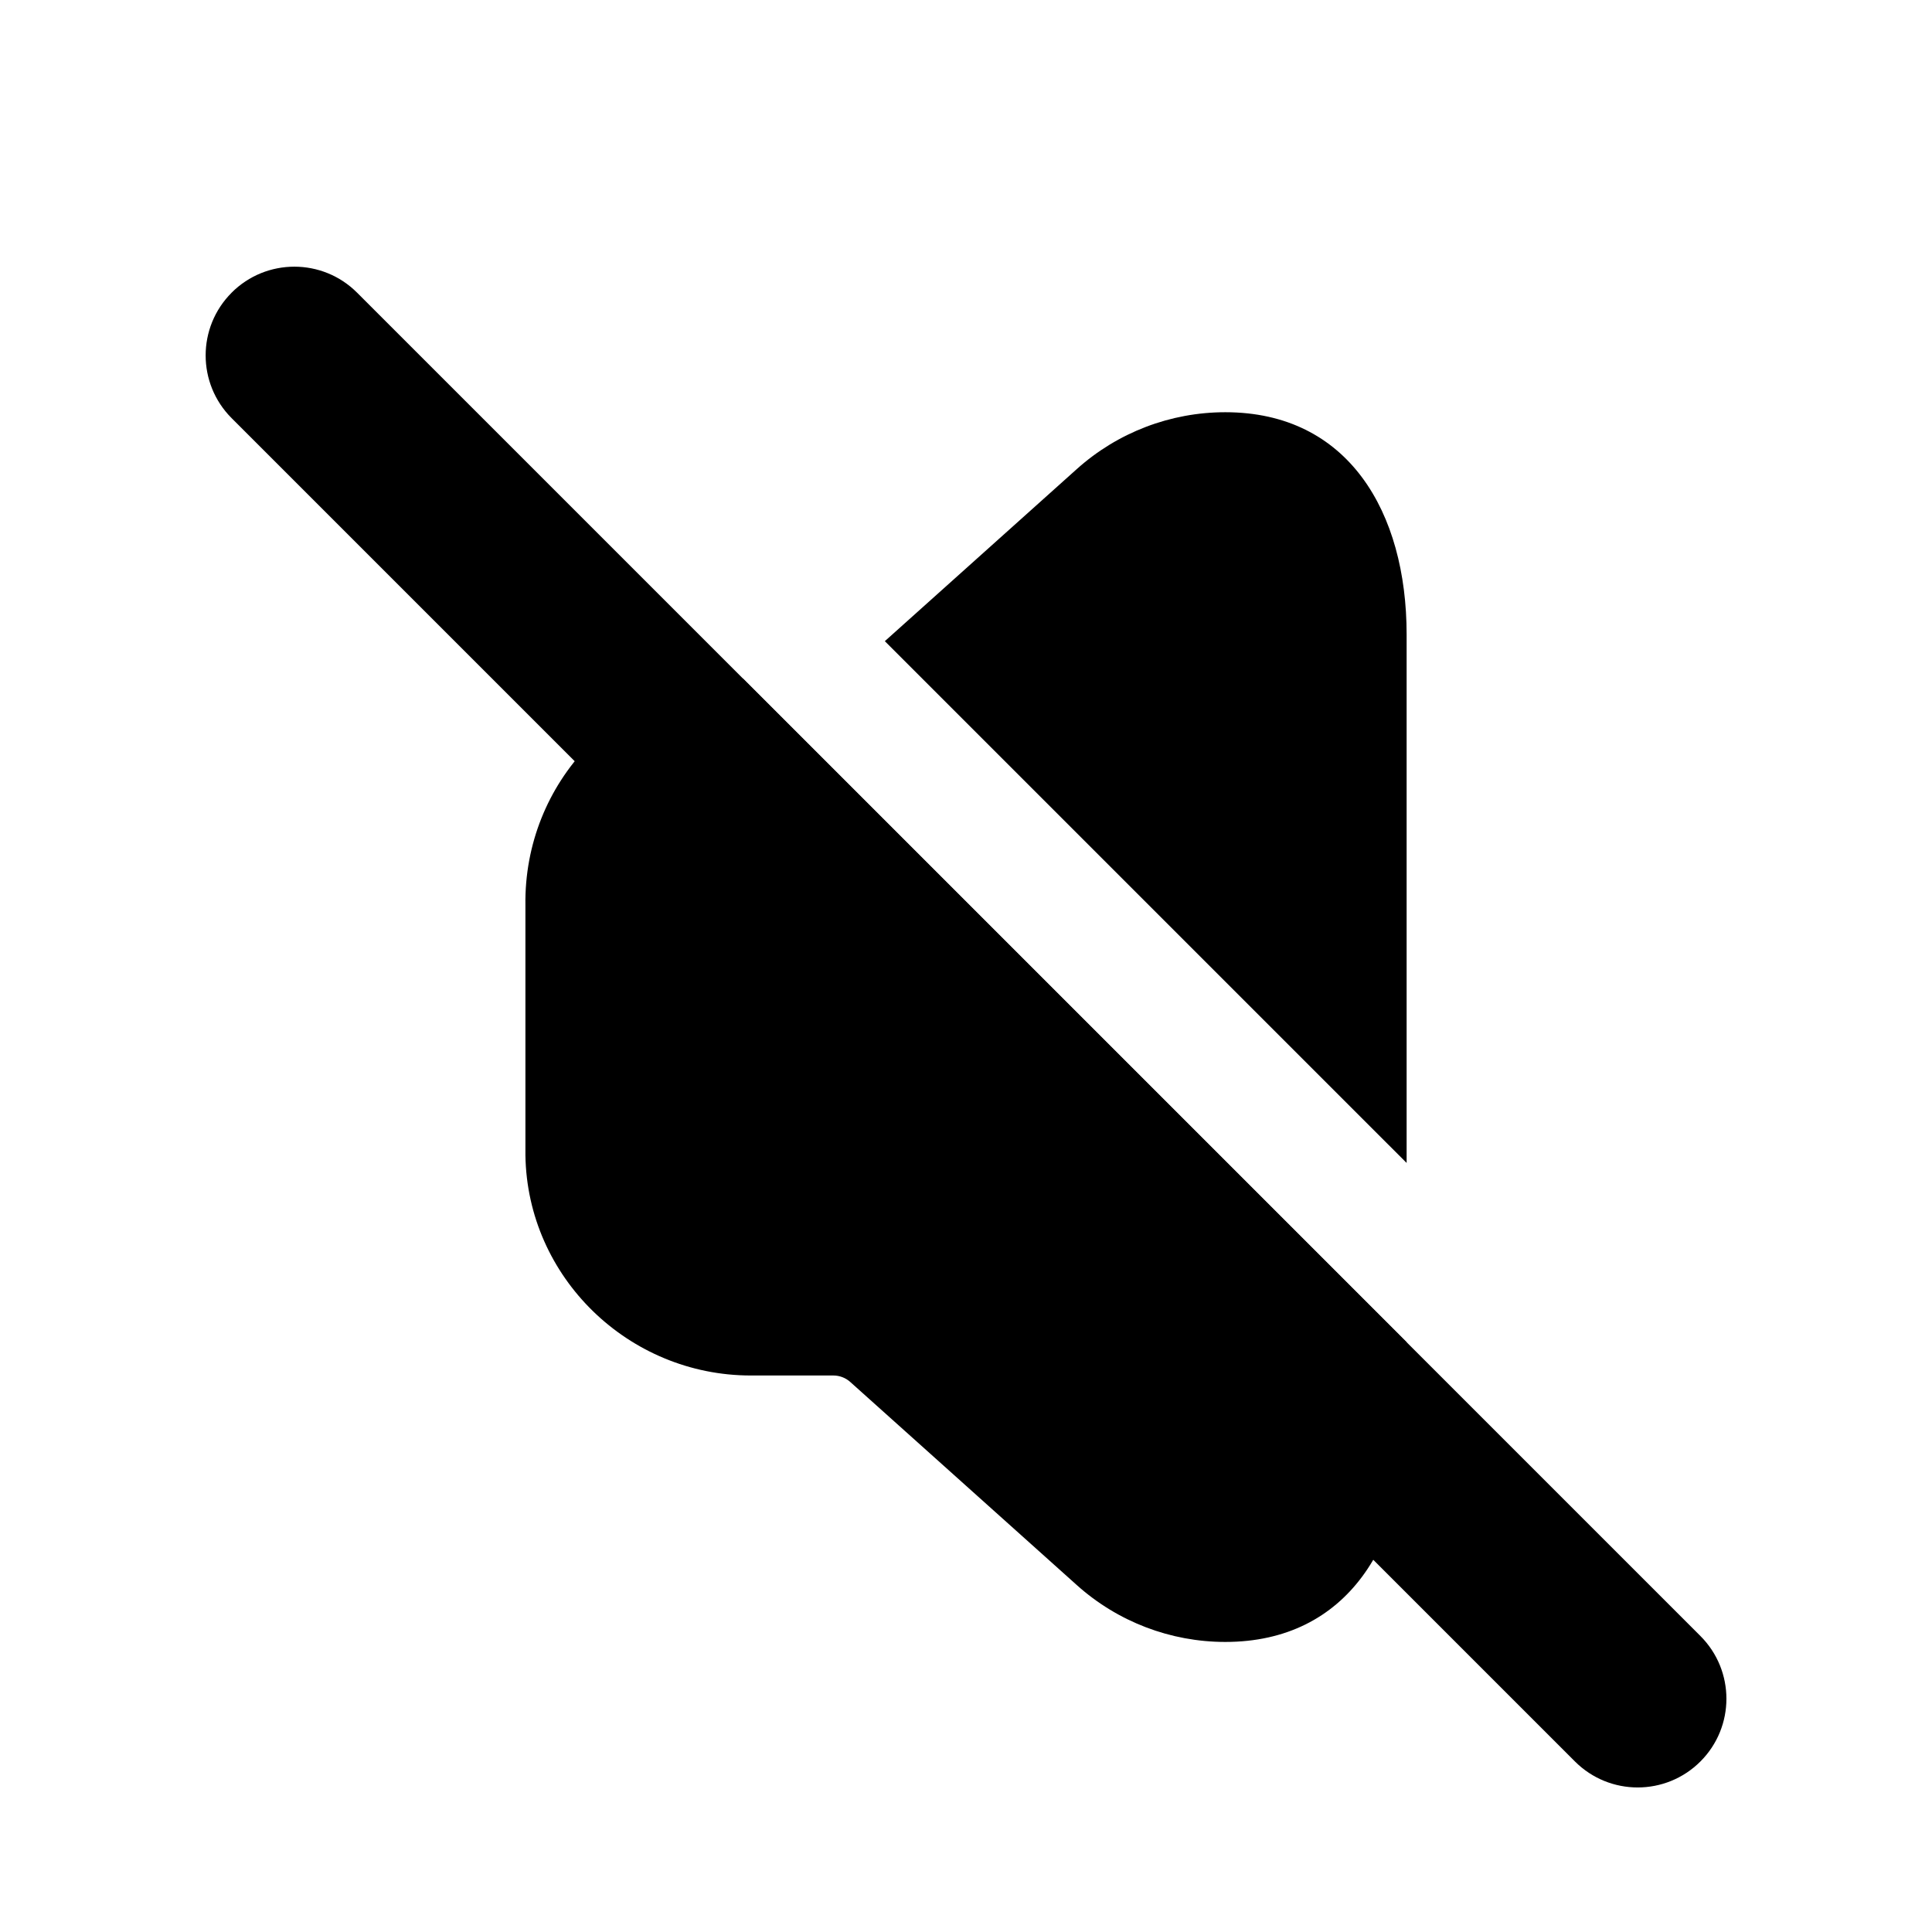 <?xml version="1.0" encoding="UTF-8"?>
<!-- Uploaded to: ICON Repo, www.svgrepo.com, Generator: ICON Repo Mixer Tools -->
<svg fill="#000000" width="800px" height="800px" version="1.1" viewBox="144 144 512 512" xmlns="http://www.w3.org/2000/svg">
 <g fill-rule="evenodd">
  <path d="m205.38 221.56c9.184-9.184 24.07-9.184 33.25 0l356 356c9.184 9.184 9.184 24.066 0 33.246-9.184 9.184-24.07 9.184-33.254 0l-355.99-355.99c-9.18-9.184-9.18-24.07 0-33.25z"/>
  <path d="m340.94 323.86c-32.562 0.57-58.18 27.406-57.699 60.113v66.164c0.477 32.383 27.348 58.383 59.73 58.383h21.871c1.656 0 3.254 0.609 4.484 1.715l60.055 53.84c10.809 9.695 24.816 15.055 39.336 15.055 32.543 0 48.055-26.383 48.055-58.926v-20.516zm175.83 128.33v-140.02c0-32.547-15.512-58.926-48.055-58.926-14.52 0-28.527 5.359-39.336 15.051l-50.887 45.621z"/>
 </g>
</svg>